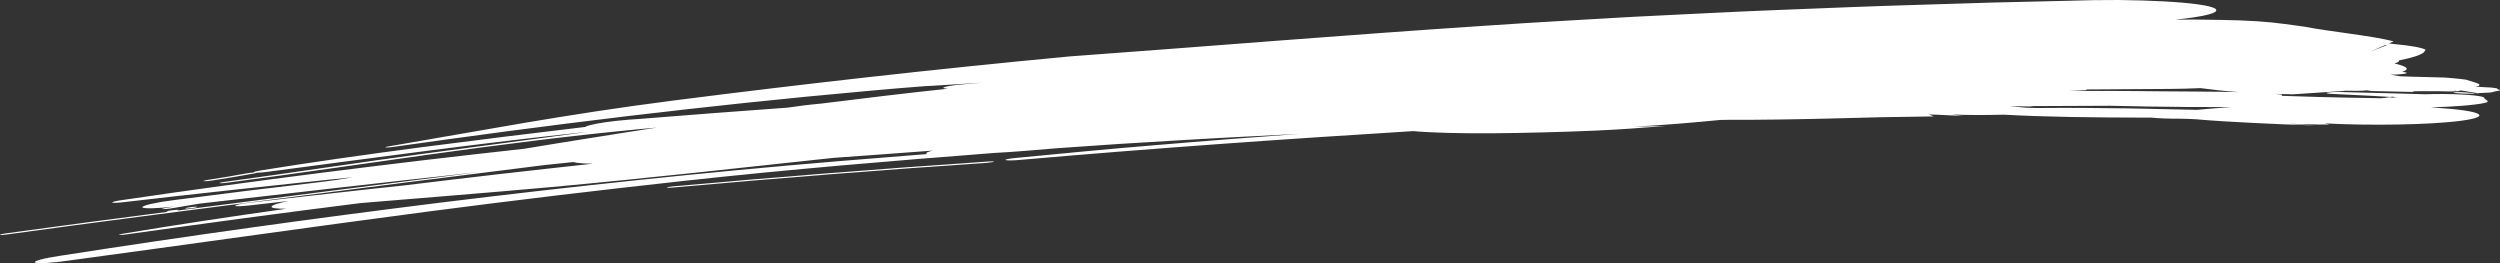 <?xml version="1.0" encoding="utf-8"?>
<!-- Generator: Adobe Illustrator 16.0.0, SVG Export Plug-In . SVG Version: 6.00 Build 0)  -->
<!DOCTYPE svg PUBLIC "-//W3C//DTD SVG 1.1//EN" "http://www.w3.org/Graphics/SVG/1.1/DTD/svg11.dtd">
<svg version="1.1" id="elements" xmlns="http://www.w3.org/2000/svg" xmlns:xlink="http://www.w3.org/1999/xlink" x="0px" y="0px"
	 width="304px" height="32px" viewBox="0 0 304 32" enable-background="new 0 0 304 32" xml:space="preserve">
<rect x="0" y="0" width="304" height="32" fill="#333333" stroke="none"/>
<g>
	<path fill="#FFFFFF" d="M290.635,11.788c-0.203,0.018-0.406,0.034-0.605,0.051c0.169,0.007,0.343,0.013,0.516,0.021
		c0.135-0.018,0.254-0.035,0.363-0.055C290.817,11.799,290.726,11.794,290.635,11.788z"/>
	<path fill="#FFFFFF" d="M298.372,11.304c0.674,0.049,1.322,0.102,2.283,0.089c0.232-0.028,0.35-0.043,0.411-0.051
		c-0.355-0.029-0.837-0.069-1.317-0.108C298.803,11.155,298.315,11.216,298.372,11.304z"/>
	<path fill="#FFFFFF" d="M301.066,11.342c0.329,0.028,0.549,0.046,0.549,0.046c-0.126-0.02-0.249-0.04-0.367-0.06
		c-0.105,0.005-0.109,0.005-0.109,0.005S301.137,11.333,301.066,11.342z"/>
	<path fill="#FFFFFF" d="M120.158,19.641c-12.768,0.861-25.553,1.874-38.287,3.018c-0.427,0.038-0.776,0.1-0.783,0.142
		c-0.009,0.035,0.334,0.04,0.728,0.002c12.74-1.14,25.459-2.144,38.22-3.007c0.428-0.032,0.774-0.089,0.822-0.131
		C120.868,19.622,120.558,19.613,120.158,19.641z"/>
	<path fill="#FFFFFF" d="M22.768,25.362c0.322-0.011,0.795-0.075,1.036-0.131c0.286-0.066,0.257-0.104-0.066-0.094
		c-0.277,0.009-0.755,0.066-1.039,0.131C22.459,25.325,22.491,25.372,22.768,25.362z"/>
	<path fill="#FFFFFF" d="M303.938,10.913c-0.246-0.046-0.246-0.046-0.306-0.173c0,0-0.277-0.049-0.683-0.092
		c-0.387-0.024-0.487-0.03-1.924-0.109c0.125-0.021,0.243-0.044,0.349-0.067c0.279-0.236,0.281-0.236-1.514-0.786
		c0,0-1.003-0.149-2.629-0.258c-1.89-0.05-1.89-0.05-4.071-0.106c0,0-0.475-0.018-1.295-0.047c-0.612-0.09-0.747-0.113-1.201-0.193
		c0,0-0.003,0-0.01-0.001c0.417-0.006,0.825-0.021,1.165-0.047c0.983-0.077,1.119-0.212,0.292-0.303
		c1.084-0.364,0.433-0.693-0.946-1.009c0.418-0.121,0.611-0.248,0.553-0.378c1.61-0.312,2.616-0.643,3.037-0.993l0.193-0.308
		c-0.468-0.259-1.826-0.502-3.845-0.688l-0.611-0.074l0.576-0.254c-0.648-0.167-1.455-0.328-2.35-0.482
		c-0.896-0.154-1.879-0.294-2.882-0.437c-2.005-0.285-4.085-0.565-5.679-0.875l-2.394-0.321c-1.742-0.256-4.501-0.451-7.727-0.491
		l-3.41-0.046c-0.717,0.007-1.429,0.014-2.151,0.021c3.605-0.369,5.58-0.861,4.893-1.341c-0.592-0.394-2.919-0.704-6.207-0.885
		c-1.644-0.091-3.528-0.148-5.554-0.17c-2.024-0.008-4.189,0.026-6.397,0.102c-2.95,0.068-5.886,0.138-8.814,0.206
		c-2.926,0.09-5.842,0.18-8.754,0.269c-5.828,0.166-11.625,0.405-17.439,0.638c-2.909,0.109-5.815,0.252-8.731,0.393
		c-2.914,0.143-5.836,0.287-8.771,0.432c-2.93,0.169-5.872,0.338-8.831,0.508c-1.478,0.088-2.961,0.177-4.448,0.265
		c-1.487,0.09-2.976,0.194-4.47,0.293c-17.708,1.168-33.683,2.503-50.985,3.763c-16.454,1.557-32.204,3.327-48.039,5.352
		c-13.307,1.705-23.234,3.639-34.768,5.598c-0.337,0.055-0.351,0.103-0.156,0.115c0.286,0.002,0.767-0.048,1.065-0.103
		c18.491-2.624,37.304-4.967,57.543-6.779c1.16-0.102,2.31-0.202,3.453-0.303c1.144-0.095,2.283-0.183,3.415-0.271
		c0.254-0.007,0.531-0.021,0.829-0.042c2.067-0.129,4.146-0.258,6.22-0.387c-0.718,0.06-1.434,0.12-2.154,0.181
		c-1.427,0.107-2.619,0.306-2.681,0.449c0.014,0.057,0.229,0.094,0.574,0.11c-5.234,0.551-10.325,1.179-15.396,1.805
		c-1.528,0.14-2.917,0.319-4.106,0.497c-2.978,0.216-5.961,0.43-8.944,0.661c-2.982,0.235-5.969,0.47-8.959,0.705l-1.486,0.104
		c-1.96,0.162-3.812,0.426-4.691,0.674c-0.286,0.076-0.447,0.144-0.519,0.202c-6.712,0.8-13.465,1.628-20.101,2.493
		c-6.631,0.878-13.147,1.79-19.364,2.798c-0.632,0.102-0.947,0.198-0.816,0.248c-0.245,0.013-0.562,0.046-0.837,0.094
		c-1.464,0.279-3.123,0.552-4.877,0.821c-0.378,0.068-0.574,0.131-0.378,0.141c0.202,0.018,0.648-0.02,0.988-0.079
		c1.792-0.281,3.541-0.568,5.133-0.858c0.168-0.032,0.277-0.065,0.299-0.089c0.381-0.004,0.964-0.054,1.528-0.139
		c13.003-1.709,25.573-3.453,38.851-4.85c-6.423,0.875-13.006,1.729-19.913,2.653c-8.333,1.127-15.929,2.306-24.314,3.44
		c-0.439,0.054-0.716,0.127-0.654,0.157c0.073,0.03,0.447,0.018,0.875-0.044c17.2-2.25,32.096-4.774,50.143-6.516
		c0.709-0.07,1.422-0.13,2.124-0.19c-2.731,0.415-5.425,0.854-8.107,1.276c-2.683,0.422-5.342,0.861-7.996,1.297
		c-4.125,0.446-8.23,0.931-12.331,1.406c-4.095,0.493-8.183,0.984-12.248,1.506c-8.134,1.034-16.204,2.132-24.178,3.308
		c-0.786,0.103-1.392,0.246-1.338,0.315c0.051,0.07,0.748,0.043,1.529-0.058c9.174-1.062,18.425-2.062,27.709-3.017
		c-0.631,0.106-1.261,0.212-1.896,0.319l-1.913,0.256c-5.939,0.686-11.86,1.413-17.779,2.189c-2.221,0.268-3.979,0.658-3.997,0.885
		c0.059,0.206,1.778,0.164,3.917-0.085c-0.34,0.055-0.676,0.11-1.017,0.166c-0.344,0.053-0.574,0.124-0.464,0.145
		c0.153,0.019,0.608-0.013,0.943-0.064c1.224-0.204,2.425-0.404,3.63-0.605c11.299-1.298,22.613-2.603,33.96-3.835
		c-12.13,1.528-24.407,3.085-36.74,4.69c0.239-0.057,0.248-0.104-0.073-0.093c-0.274,0.01-0.796,0.075-1.039,0.132
		c-0.281,0.065-0.21,0.104,0.068,0.094c0.012,0,0.017-0.001,0.028-0.002c-6.613,0.864-13.262,1.731-19.859,2.645
		c-0.389,0.053-0.686,0.132-0.658,0.171c0.031,0.038,0.384,0.02,0.812-0.042c5.458-0.755,10.96-1.482,16.439-2.199
		c5.483-0.715,10.953-1.43,16.411-2.125c10.912-1.401,21.756-2.773,32.495-4.111c1.178-0.124,2.359-0.249,3.545-0.374
		c0,0.001,0,0.002,0.002,0.003c0.432,0.122,1.267,0.187,2.373,0.197c-1.914,0.201-3.819,0.415-5.722,0.63
		c-1.904,0.214-3.806,0.428-5.707,0.643c-3.794,0.447-7.592,0.881-11.379,1.354l-4.765,0.513l-4.757,0.53
		c-3.175,0.349-6.34,0.724-9.513,1.088c-0.913,0.107-1.646,0.266-1.626,0.361c0.011,0.089,0.794,0.064,1.755-0.045l4.663-0.534
		c-1.233,0.259-2.003,0.511-2.014,0.692c-0.014,0.177,0.694,0.254,1.823,0.244c-6.773,0.954-13.45,1.958-19.897,3.038
		c-0.38,0.062-0.566,0.126-0.413,0.145c0.153,0.017,0.56-0.014,0.934-0.075c9.491-1.327,18.901-2.61,28.389-3.797
		c7.616-0.634,15.073-1.214,23.275-1.954c11.936-1.093,23.063-2.348,34.214-3.541c4.058-0.281,8.09-0.59,12.095-0.885
		c-0.538,0.125-0.845,0.247-0.813,0.351c0.007,0.026,0.058,0.047,0.11,0.07c-3.517,0.283-7.053,0.567-10.648,0.856
		c-16.653,1.38-32.673,3.104-48.394,5.033c-7.856,0.976-15.638,2-23.377,3.081c-7.735,1.081-15.44,2.217-23.082,3.413
		c-1.962,0.293-3.281,0.663-2.949,0.814c0.322,0.153,2.193,0.036,4.145-0.255c7.392-1.001,14.535-1.99,21.707-2.979
		c7.175-0.986,14.381-1.987,21.958-2.977c10.79-1.408,20.327-2.544,31.27-3.745c12.818-1.395,24.852-2.396,37.549-3.377
		c1.256-0.067,2.511-0.15,3.771-0.254c1.275-0.106,2.546-0.211,3.81-0.316c2.489-0.177,4.966-0.353,7.436-0.514
		c2.474-0.15,4.937-0.3,7.393-0.448c4.91-0.303,9.806-0.533,14.682-0.785c-2.901,0.219-5.801,0.436-8.698,0.653
		c-2.896,0.22-5.78,0.468-8.661,0.706c-1.439,0.121-2.877,0.243-4.313,0.365c-1.436,0.122-2.865,0.259-4.295,0.39
		c-2.857,0.266-5.705,0.535-8.539,0.814c-0.817,0.076-1.338,0.19-1.233,0.257c0.167,0.062,0.918,0.057,1.736-0.018
		c15.846-1.384,31.831-2.52,47.824-3.502c0.563,0.051,1.201,0.091,1.903,0.126c0.702,0.037,1.468,0.066,2.286,0.089
		c1.636,0.044,3.481,0.059,5.442,0.047c1.961-0.011,4.039-0.053,6.144-0.108c2.106-0.05,4.237-0.121,6.303-0.213
		c1.527-0.067,2.993-0.151,4.433-0.251c1.439-0.1,2.851-0.213,4.27-0.322c-1.336,0.024-2.64,0.06-3.974,0.096
		c1.962-0.11,3.776-0.229,5.509-0.37c1.733-0.14,3.387-0.295,5.032-0.452c0.29-0.003,0.58-0.006,0.891-0.015
		c1.94,0.016,3.953-0.016,6.018-0.036c2.063-0.025,4.175-0.069,6.303-0.119c2.129-0.055,4.276-0.108,6.414-0.164
		c2.137-0.042,4.263-0.075,6.348-0.097c-0.186-0.079-0.41-0.157-0.596-0.236c1.548,0.021,2.462,0.147,4.153,0.146
		c-0.48-0.05-0.928-0.096-1.408-0.146c0.033,0,0.069,0,0.102-0.001c1.817,0.086,3.996,0.085,6.253,0.026
		c2.492,0.135,5.241,0.228,8.156,0.281c1.458,0.026,2.956,0.045,4.485,0.055c1.529,0.007,3.088,0.014,4.666,0.021
		c0.22,0.001,0.443,0,0.663,0.001c0.852,0.089,2.129,0.142,3.615,0.132c0.629,0.022,1.363,0.032,1.819,0.07
		c2.045,0.178,4.311,0.315,6.75,0.433c2.438,0.131,5.051,0.234,7.789,0.319c-1.056-0.068-2.158-0.141-3.214-0.21
		c1.583,0.053,3.146,0.108,4.907,0.099c-0.186-0.047-0.425-0.095-0.612-0.143c5.452,0.291,12.898,0.186,16.664-0.328
		c3.78-0.512,2.463-1.212-3-1.565l-0.78-0.055c2.787-0.079,5.217-0.247,6.596-0.54c0.737-0.161,0.095-0.365-0.062-0.553
		c0.227-0.272-1.977-0.509-4.908-0.529c-0.793-0.004-1.553,0.008-2.249,0.032c-1.264-0.037-2.538-0.071-3.811-0.107
		c-2.133-0.056-4.261-0.11-6.321-0.164c-0.651-0.025-1.444,0.007-1.785,0.073c-0.29,0.064-0.007,0.137,0.665,0.159
		c1.642,0.08,3.25,0.157,4.843,0.235c0.706,0.042,1.408,0.083,2.109,0.125c0.19-0.016,0.379-0.031,0.569-0.048
		c-0.081,0.023-0.183,0.045-0.295,0.064c0.209,0.013,0.419,0.025,0.628,0.038c-0.164,0.012-0.328,0.024-0.497,0.035
		c-0.166-0.007-0.329-0.013-0.495-0.019c-0.294,0.035-0.646,0.066-1.033,0.093c-0.406-0.009-0.813-0.019-1.219-0.026
		c-0.736-0.013-1.47-0.025-2.201-0.038c-2.923-0.054-5.797-0.124-8.552-0.232c-0.224-0.011,0.146-0.135-0.266-0.176
		c-0.206-0.021-0.418-0.039-0.64-0.058c0.687,0.021,1.413,0.038,2.193,0.049c2.933-0.194,4.041-0.268,4.806-0.318
		c0.003,0,0.011,0.001,0.013,0.002c0,0,0.007-0.001,0.23-0.019c0.354-0.022,0.664-0.044,1.111-0.073c0,0-0.003-0.004-0.003-0.011
		c0.088-0.006,0.184-0.014,0.282-0.021c0.438,0.005,0.877,0.01,1.318,0.015c0.497,0.007,0.977-0.02,1.218-0.059
		c0.173,0.028,0.357,0.058,0.591,0.087c2.512,0.056,2.512,0.056,5.089,0.111c0,0-0.005-0.03-0.089-0.074
		c0.102-0.003,0.96-0.036,1.963-0.02c0.965-0.005,0.965-0.005,3.375,0.045c0,0,0,0-1.164-0.121c0,0,0,0,1.02,0.084
		c0,0,0,0-0.266-0.139c0,0,0,0,0.469,0.151c0,0,0,0,0.439-0.113c0,0,0.007,0.001,2.018,0.33c0.157-0.007,0.532-0.024,1.471-0.067
		c0,0,0.261-0.031,0.452-0.069c0.022-0.04,0.021-0.04,0.827-0.182C303.998,11.01,304.017,10.963,303.938,10.913z M252.852,11.002
		c0.406-0.021,1.205-0.025,0.765-0.124c3.332-0.021,6.715-0.042,10.188-0.064c1.292-0.011,2.566-0.043,3.785-0.098
		c1.376,0.182,2.831,0.354,4.692,0.486c-3.111-0.074-6.662-0.068-9.931-0.101c-1.814-0.015-3.613-0.045-5.402-0.042
		c-1.79-0.001-3.569-0.003-5.347-0.004C252.017,11.038,252.432,11.021,252.852,11.002z M247.71,13.134
		c-0.449-0.012-0.891-0.023-1.333-0.035c-0.642-0.061-1.287-0.121-1.934-0.182c0.09,0,0.182-0.001,0.274-0.002
		c0.844,0.014,1.69,0.026,2.538,0.04c-0.156-0.018-0.313-0.035-0.472-0.052c3.265-0.021,6.52-0.036,9.756-0.043
		c1.538,0.03,3.114,0.061,4.717,0.093c1.602,0.027,3.231,0.047,4.877,0.058c1.646,0.012,3.308,0.015,4.978,0.009
		c0.06,0,0.119,0,0.179,0c-1.459,0.104-2.846,0.216-4.132,0.336c-2.85-0.054-5.653-0.12-8.475-0.177
		C255.104,13.126,251.493,13.099,247.71,13.134z M278.956,8.873c0.008,0,0.008,0,0.011,0c0.252,0.044,0.553,0.096,0.94,0.164
		C279.907,9.037,279.508,8.968,278.956,8.873z M288.245,6.271l1.824-0.804l0.167,0.031L288.245,6.271z M293.438,10.185
		c0,0,0.003,0,0.662,0.086C293.883,10.254,293.715,10.228,293.438,10.185z"/>
</g>
</svg>
